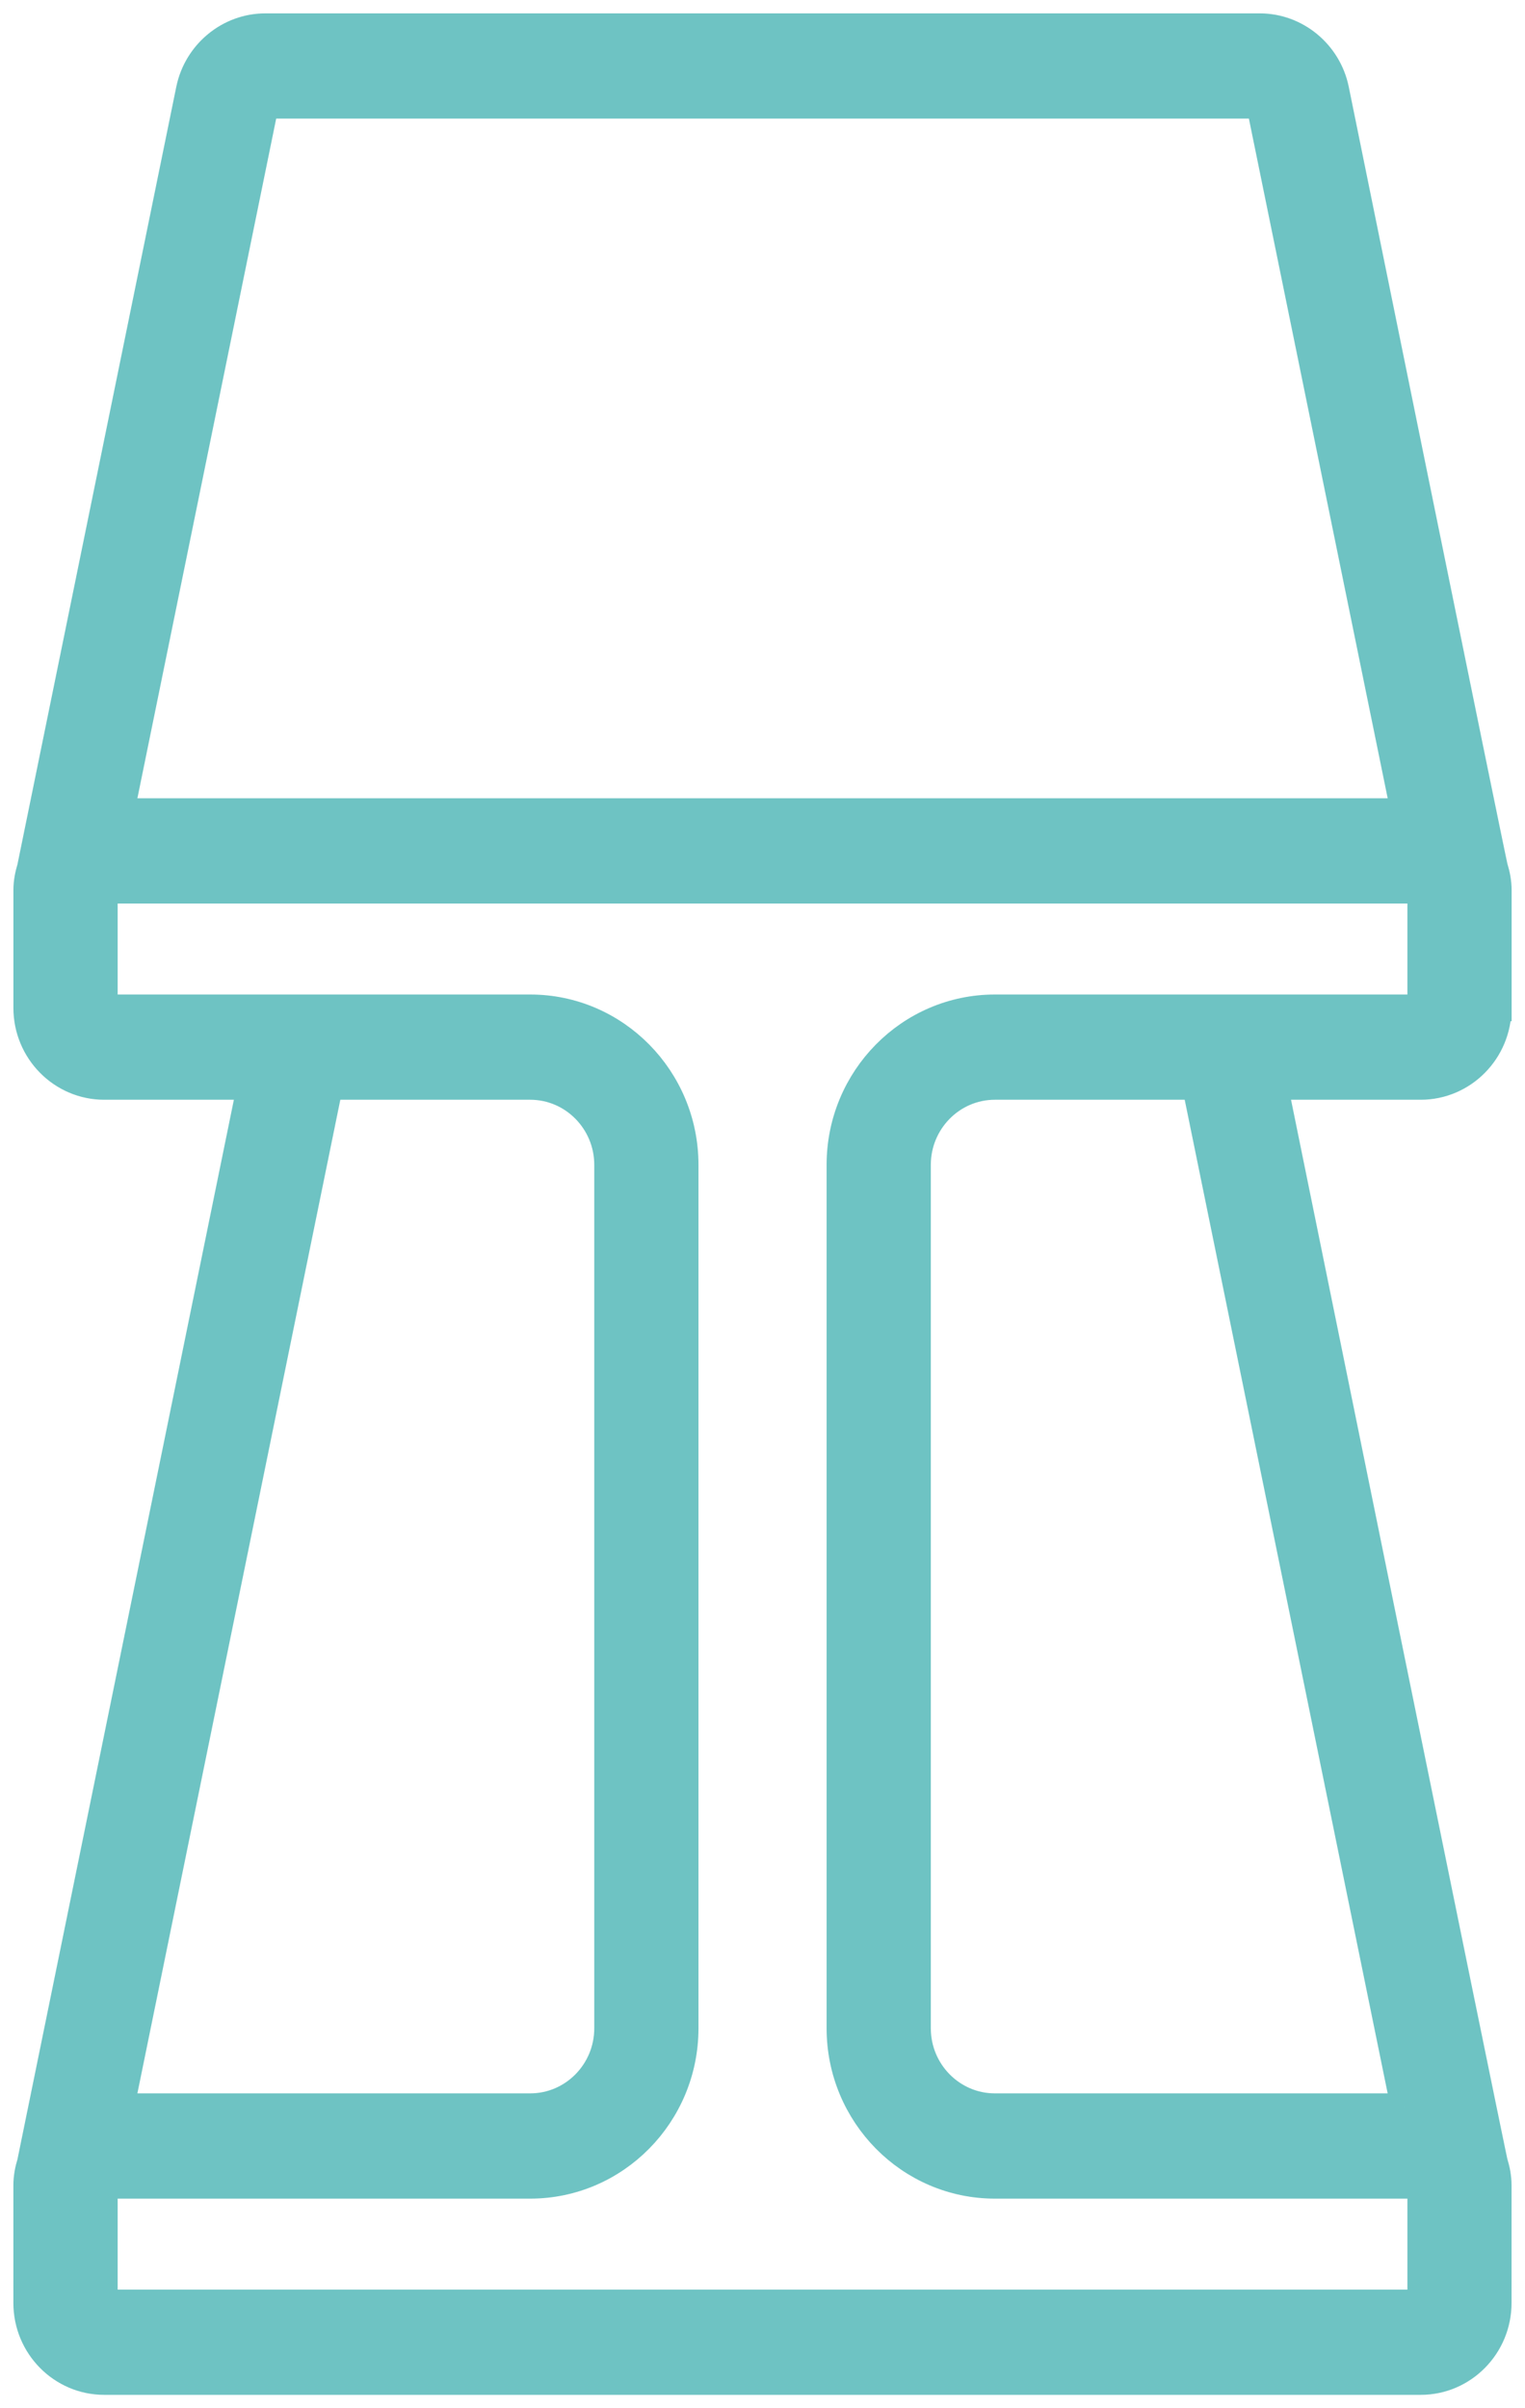 <svg xmlns="http://www.w3.org/2000/svg" xmlns:xlink="http://www.w3.org/1999/xlink" width="57px" height="90px" viewBox="0 0 57 90"><title>tipos</title><g id="&#x1F5A5;&#xFE0F;-DESKTOP" stroke="none" stroke-width="1" fill="none" fill-rule="evenodd"><g id="Artboard" transform="translate(-1087, -513)" fill="#6EC3C3" fill-rule="nonzero" stroke="#6EC3C3"><g id="tipos" transform="translate(1088, 514)"><path d="M55,36.667 L55,32.267 C55,31.969 54.944,31.686 54.861,31.415 C54.779,31.143 48.921,2.336 48.921,2.336 C48.642,0.983 47.451,0 46.088,0 L8.915,0 C7.552,0 6.361,0.983 6.08,2.338 L0.14,31.415 C0.058,31.686 0.001,31.969 0.001,32.267 L0.001,36.667 C0.001,38.284 1.3,39.6 2.896,39.6 L8.354,39.6 L0.139,79.815 C0.056,80.086 0,80.369 0,80.667 L0,85.067 C0,86.684 1.298,88 2.895,88 L52.103,88 C53.699,88 54.997,86.684 54.997,85.067 L54.997,80.667 C54.997,80.369 54.941,80.086 54.858,79.815 C54.776,79.543 46.643,39.6 46.643,39.6 L52.101,39.6 C53.697,39.6 54.996,38.284 54.996,36.667 L55,36.667 Z M8.915,2.933 L46.088,2.933 L51.48,29.333 L3.523,29.333 L8.915,2.933 Z M18.818,39.6 C20.414,39.6 21.712,40.916 21.712,42.533 L21.712,74.8 C21.712,76.418 20.414,77.733 18.818,77.733 L3.523,77.733 L11.312,39.6 L18.816,39.6 L18.818,39.6 Z M52.105,85.067 L2.897,85.067 L2.897,80.667 L18.818,80.667 C22.01,80.667 24.607,78.035 24.607,74.8 L24.607,42.533 C24.607,39.298 22.01,36.667 18.818,36.667 L2.897,36.667 L2.897,32.267 L52.105,32.267 L52.105,36.667 L36.185,36.667 C32.992,36.667 30.396,39.298 30.396,42.533 L30.396,74.8 C30.396,78.035 32.992,80.667 36.185,80.667 L52.105,80.667 L52.105,85.067 Z M51.48,77.733 L36.185,77.733 C34.589,77.733 33.291,76.418 33.291,74.8 L33.291,42.533 C33.291,40.916 34.589,39.6 36.185,39.6 L43.689,39.6 L51.479,77.733 L51.48,77.733 Z" id="Shape"></path></g></g></g></svg>